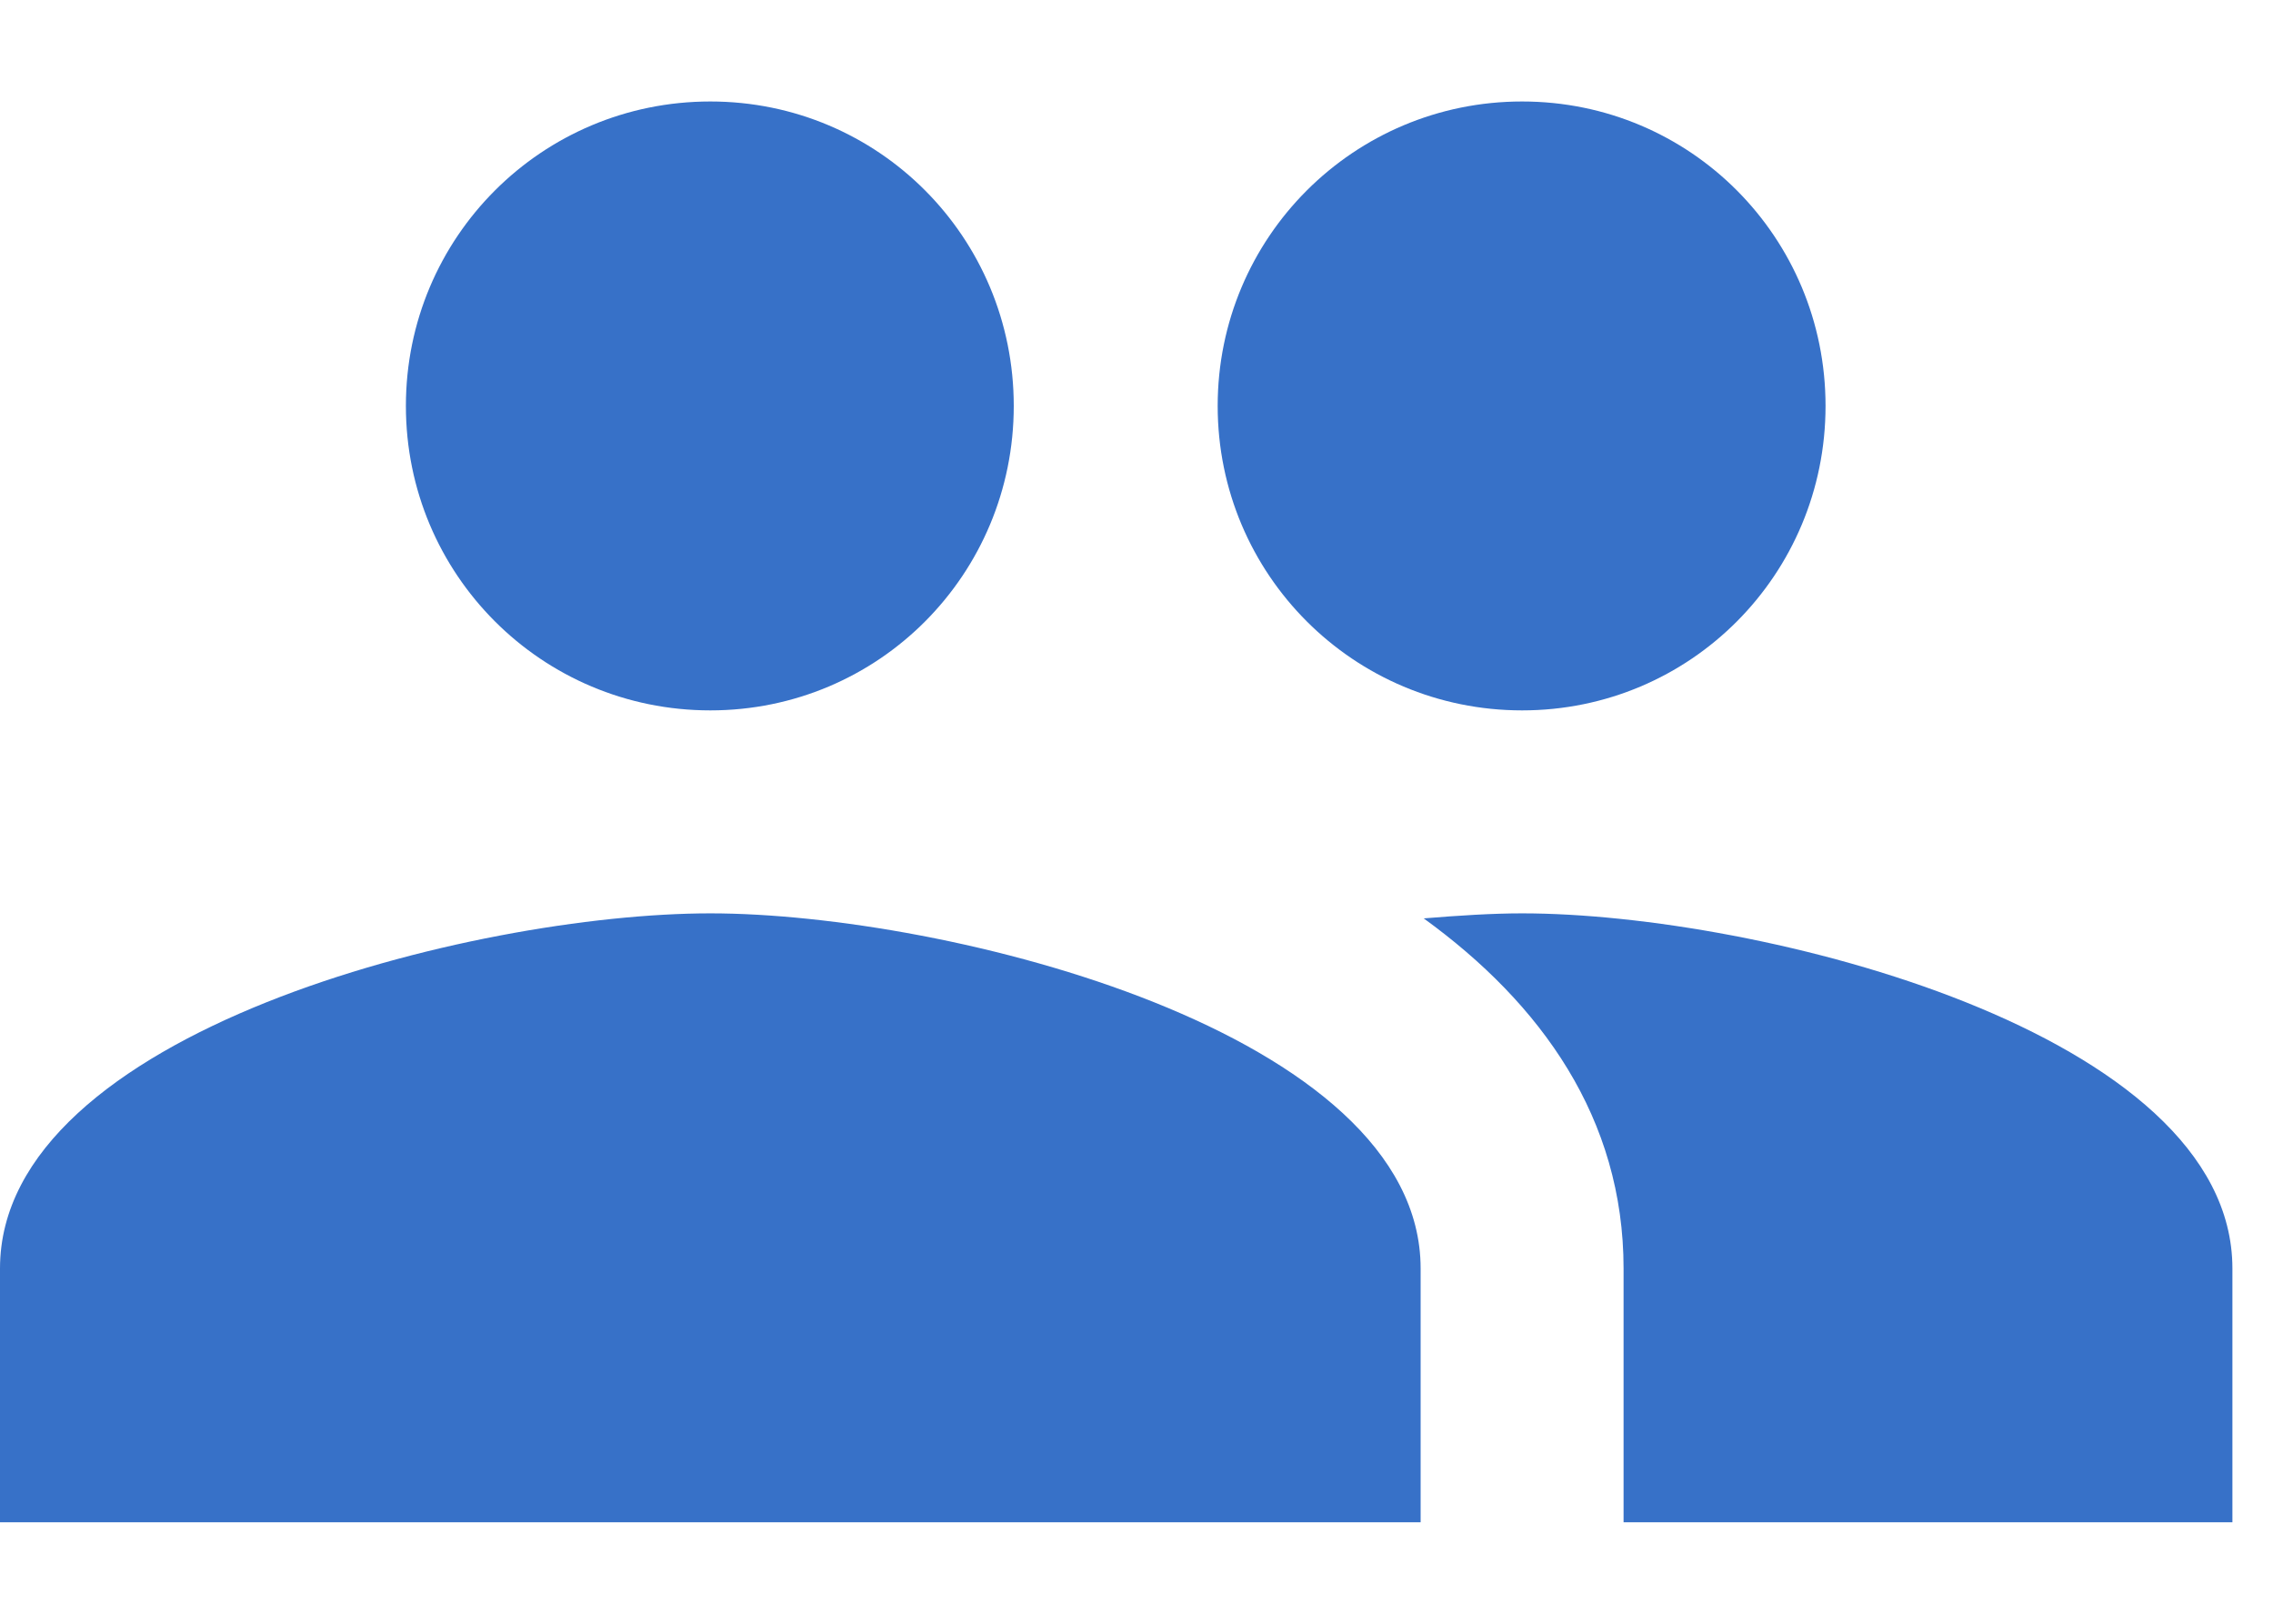 <?xml version="1.0" encoding="UTF-8"?> <svg xmlns="http://www.w3.org/2000/svg" width="14" height="10" viewBox="0 0 14 10" fill="none"><path d="M9.375 4.375C10.412 4.375 11.244 3.538 11.244 2.5C11.244 1.462 10.412 0.625 9.375 0.625C8.338 0.625 7.5 1.462 7.5 2.5C7.5 3.538 8.338 4.375 9.375 4.375ZM4.375 4.375C5.412 4.375 6.244 3.538 6.244 2.5C6.244 1.462 5.412 0.625 4.375 0.625C3.337 0.625 2.5 1.462 2.5 2.5C2.5 3.538 3.337 4.375 4.375 4.375ZM4.375 5.625C2.919 5.625 0 6.356 0 7.812V9.375H8.75V7.812C8.75 6.356 5.831 5.625 4.375 5.625ZM9.375 5.625C9.194 5.625 8.988 5.638 8.769 5.656C9.494 6.181 10 6.888 10 7.812V9.375H13.75V7.812C13.75 6.356 10.831 5.625 9.375 5.625Z" fill="#3771C8"></path></svg> 